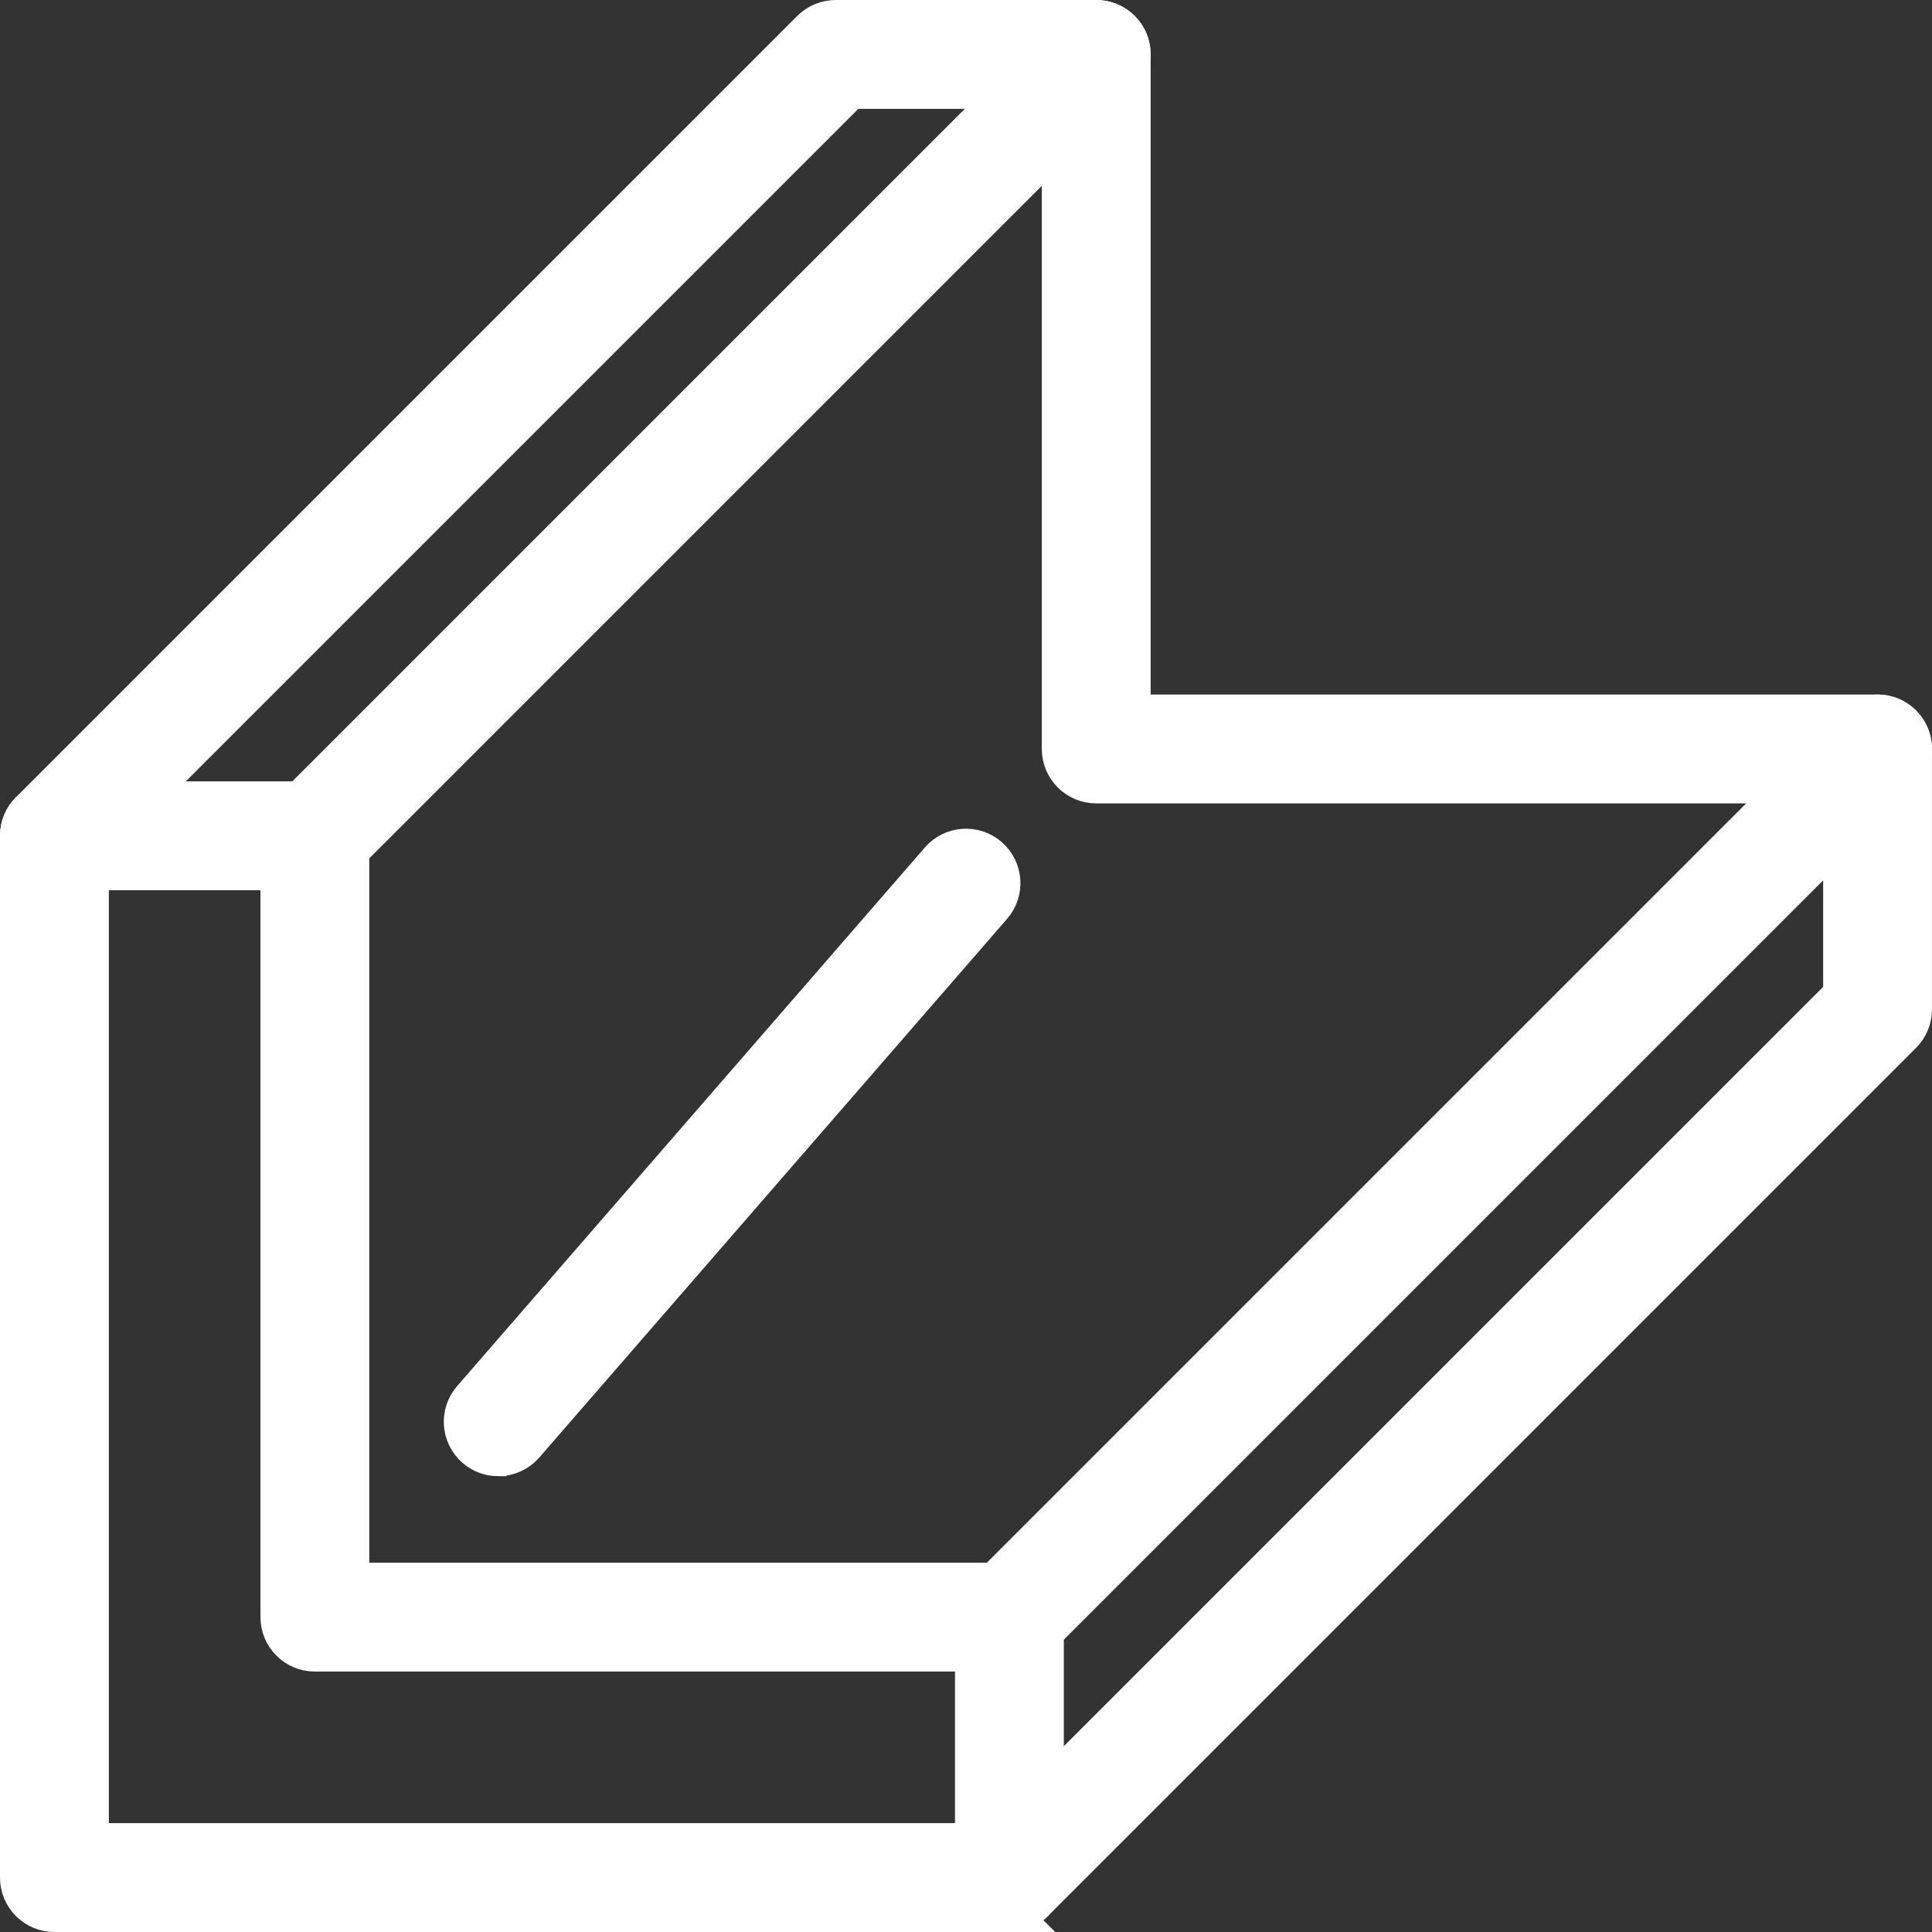 <?xml version="1.0" encoding="UTF-8"?>
<svg id="Ebene_2" data-name="Ebene 2" xmlns="http://www.w3.org/2000/svg" viewBox="0 0 101.827 101.827">
  <rect x="0" y="0" width="101.827" height="101.827" fill="#333333" stroke="none"/>
<g id="Loesungen">
    <g>
      <path d="M53.201,100.827H2.868c-1.032,0-1.868-.837-1.868-1.868v-54.909c0-1.032.836-1.868,1.868-1.868h13.727c1.032,0,1.868.837,1.868,1.868v39.313h34.737c1.032,0,1.868.837,1.868,1.868v13.727c0,1.032-.836,1.868-1.868,1.868ZM4.737,97.09h46.596v-9.99H16.596c-1.032,0-1.868-.837-1.868-1.868v-39.313H4.737v51.172Z" style="fill: #fff; stroke: #fff; stroke-miterlimit: 10; stroke-width: 2px;"/>
      <path d="M16.596,45.918c-.478,0-.956-.182-1.321-.547-.73-.73-.73-1.913,0-2.642L53.266,4.737h-8.442L4.19,45.371c-.73.73-1.913.73-2.643,0-.73-.73-.73-1.913,0-2.642L42.729,1.547c.351-.35.826-.547,1.321-.547h13.727c.756,0,1.437.455,1.726,1.153.289.698.13,1.502-.405,2.036L17.917,45.371c-.365.365-.843.547-1.321.547Z" style="fill: #fff; stroke: #fff; stroke-miterlimit: 10; stroke-width: 2px;"/>
      <path d="M53.201,100.827c-.478,0-.956-.182-1.321-.547-.73-.73-.73-1.913,0-2.642l45.21-45.21v-8.443l-42.568,42.568c-.73.73-1.913.73-2.643,0-.73-.73-.73-1.913,0-2.642l45.757-45.757c.535-.534,1.337-.694,2.036-.405.698.289,1.153.971,1.153,1.726v13.727c0,.496-.197.971-.547,1.321l-45.757,45.757c-.365.365-.843.547-1.321.547Z" style="fill: #fff; stroke: #fff; stroke-miterlimit: 10; stroke-width: 2px;"/>
      <path d="M98.959,41.343h-41.182c-1.032,0-1.868-.837-1.868-1.868V2.868c0-1.032.836-1.868,1.868-1.868s1.868.837,1.868,1.868v34.737h39.313c1.032,0,1.868.837,1.868,1.868s-.836,1.868-1.868,1.868Z" style="fill: #fff; stroke: #fff; stroke-miterlimit: 10; stroke-width: 2px;"/>
      <path d="M26.258,76.805c-.434,0-.871-.151-1.224-.458-.779-.677-.862-1.857-.186-2.636l24.655-28.39c.676-.779,1.856-.862,2.636-.186.779.677.862,1.857.186,2.636l-24.655,28.39c-.369.425-.889.643-1.411.643Z" style="fill: #fff; stroke: #fff; stroke-miterlimit: 10; stroke-width: 2px;"/>
    </g>
  </g>
</svg>